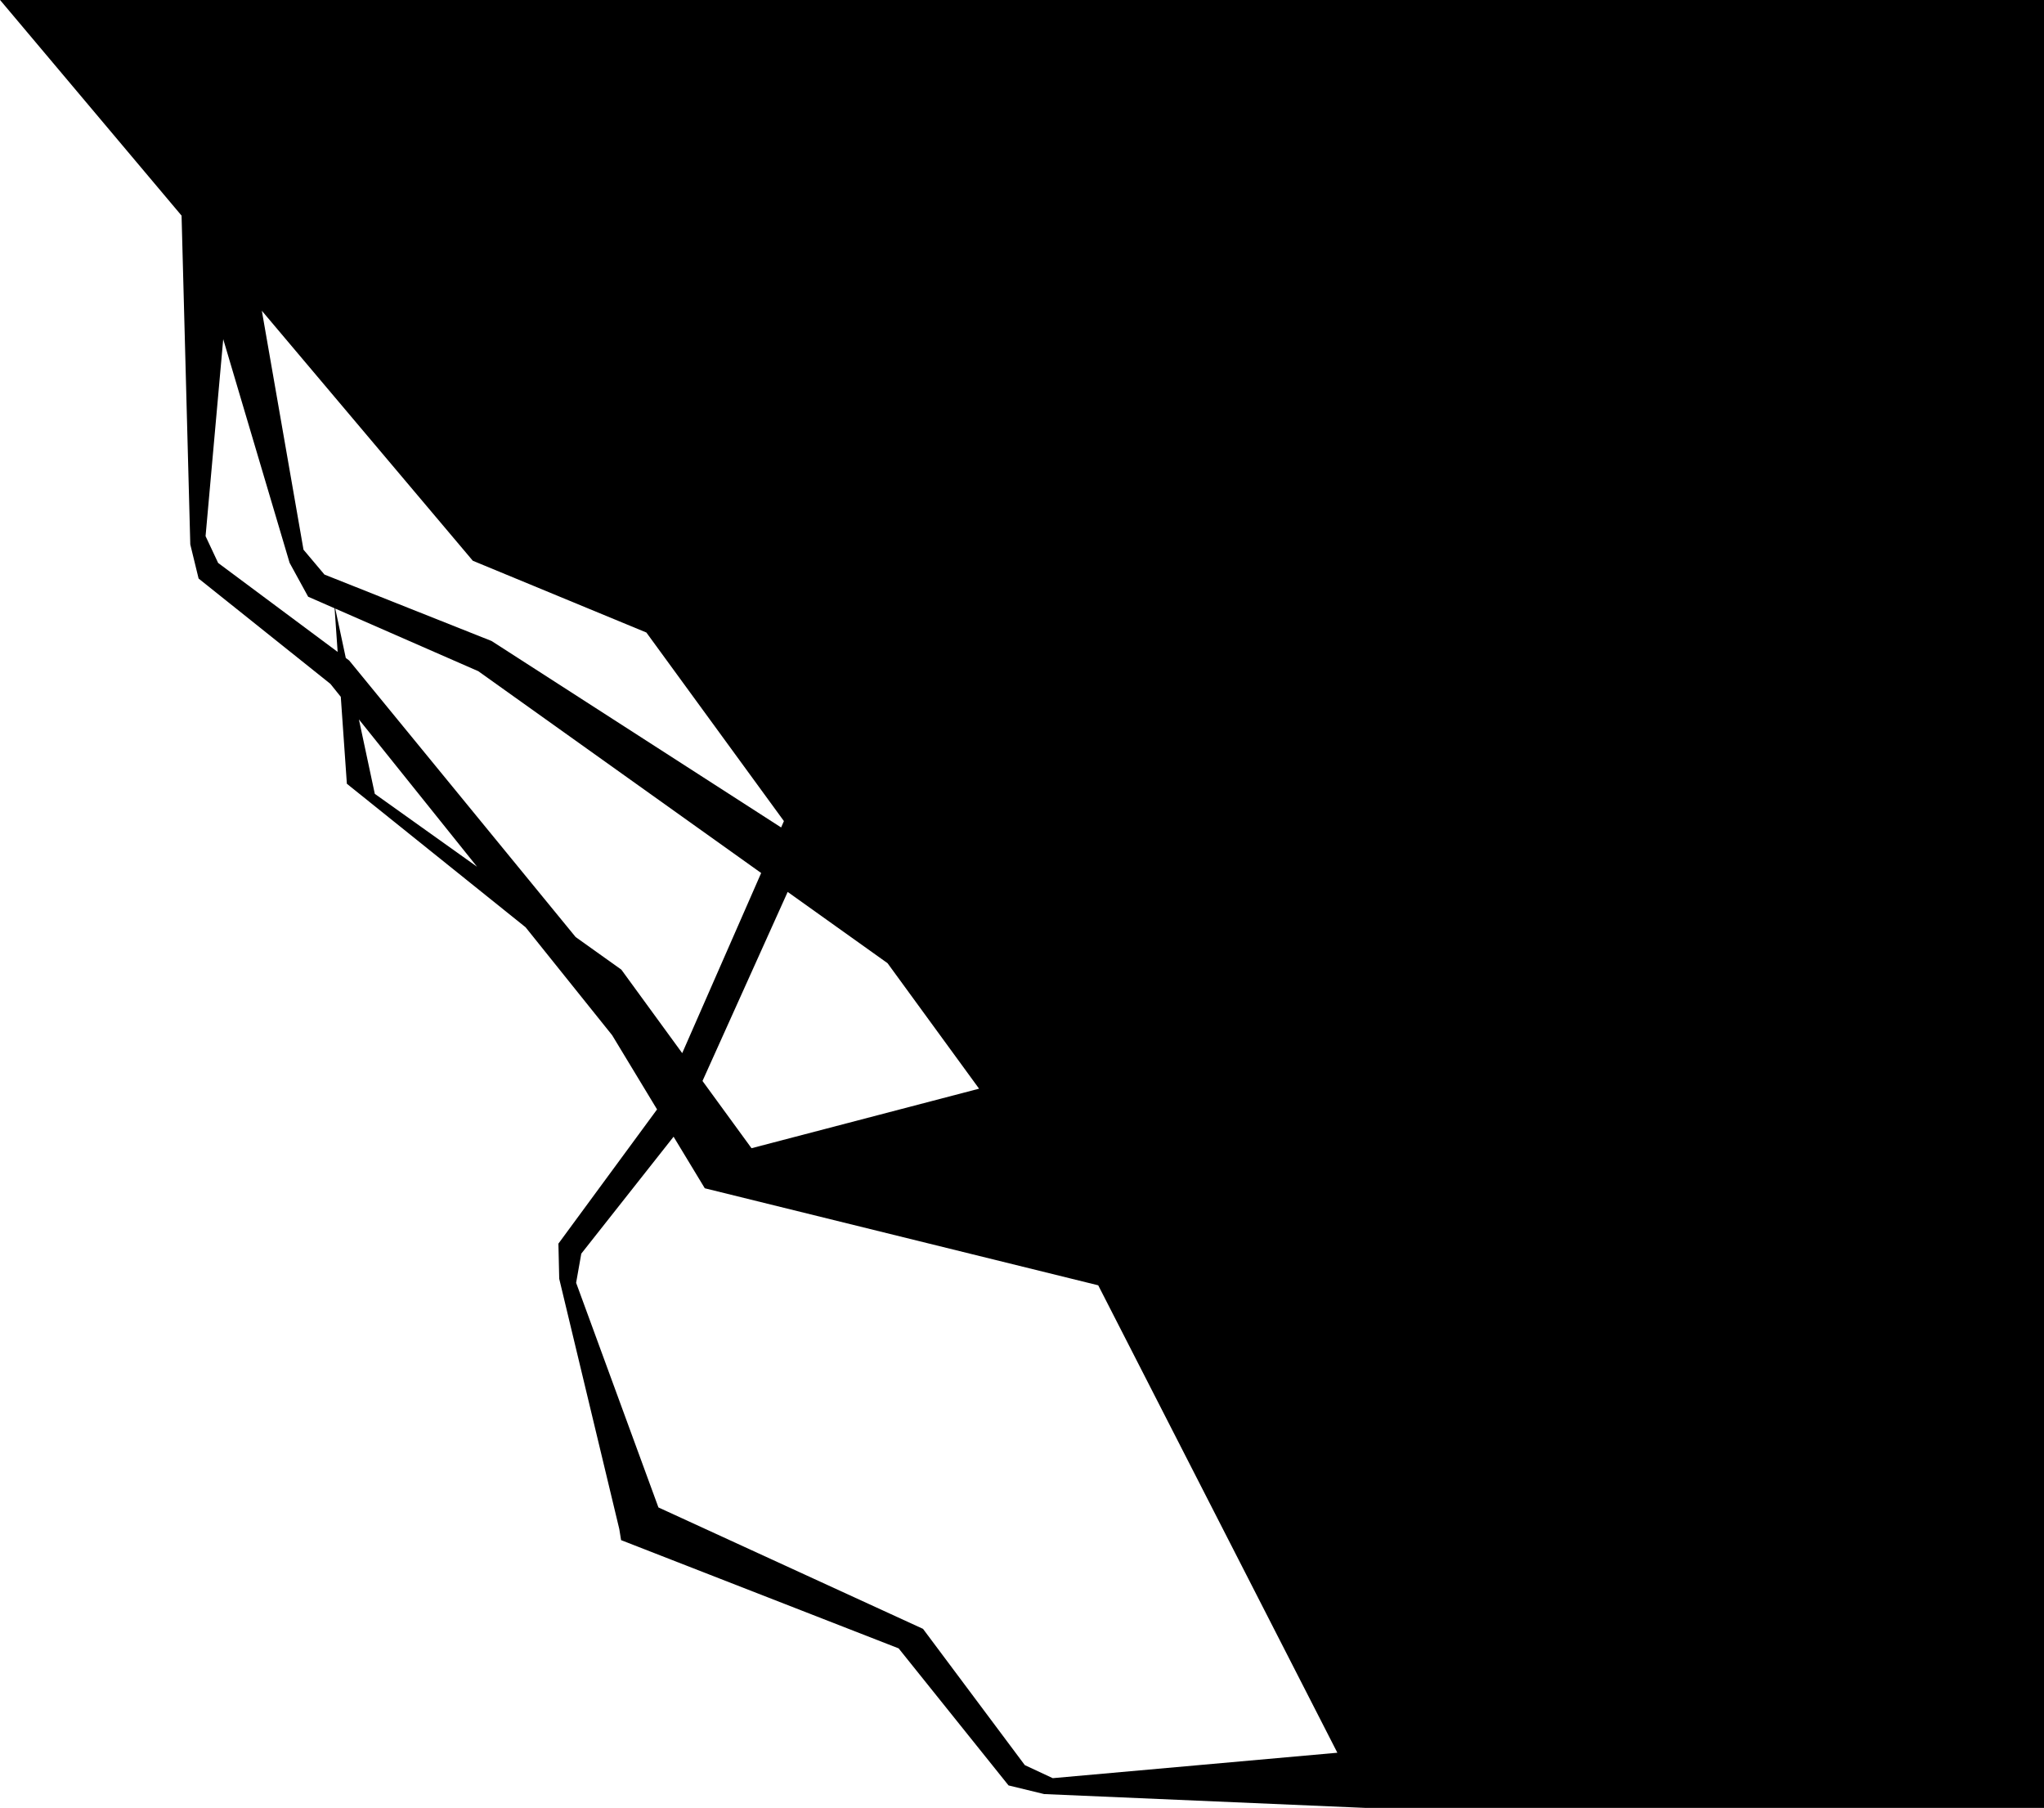 <svg preserveAspectRatio="none" width="882" height="780" fill="none" xmlns="http://www.w3.org/2000/svg"><path fill-rule="evenodd" clip-rule="evenodd" d="M.03 0l78.316 93.028L82.11 234.89l3.589 14.715 56.876 45.449 4.478 5.582 2.624 37.508 77.113 61.91 37.361 46.582 19.374 32.005-42.568 57.91.353 15.155 25.918 107.974.775 4.792 119.766 46.698 47.422 59.129 15.358 3.731L589.261 780H882V0H.03zM577.08 756.197L473.889 554.528l-169.768-41.863-13.466-22.245-39.826 50.457-2.226 12.57 35.517 96.922 114.167 52.381 43.923 58.79 12.059 5.627 122.812-10.97zM130.959 237.149l-17.975-103.082 91.041 107.865 74.892 30.961 59.348 81.359-1.203 2.745-124.943-80.446-72.109-28.66-9.051-10.742zM339.885 384.81l43.096 30.743 39.498 54.148-98.195 25.683-21.152-29.013 36.753-81.561zm-11.439-8.16l-34.068 77.714-26.263-36.024-19.725-14.062-97.716-119.312-1.461-1.087-4.549-21.31 61.727 27.012 122.055 87.069zm-173.575-66.267l50.989 63.574-44.135-31.465-6.854-32.109zm-10.491-47.938l1.317 18.817-51.574-38.389-5.42-11.555 7.618-84.985 28.643 96.497 8.006 14.621 11.41 4.994z" fill="#000"/></svg>
